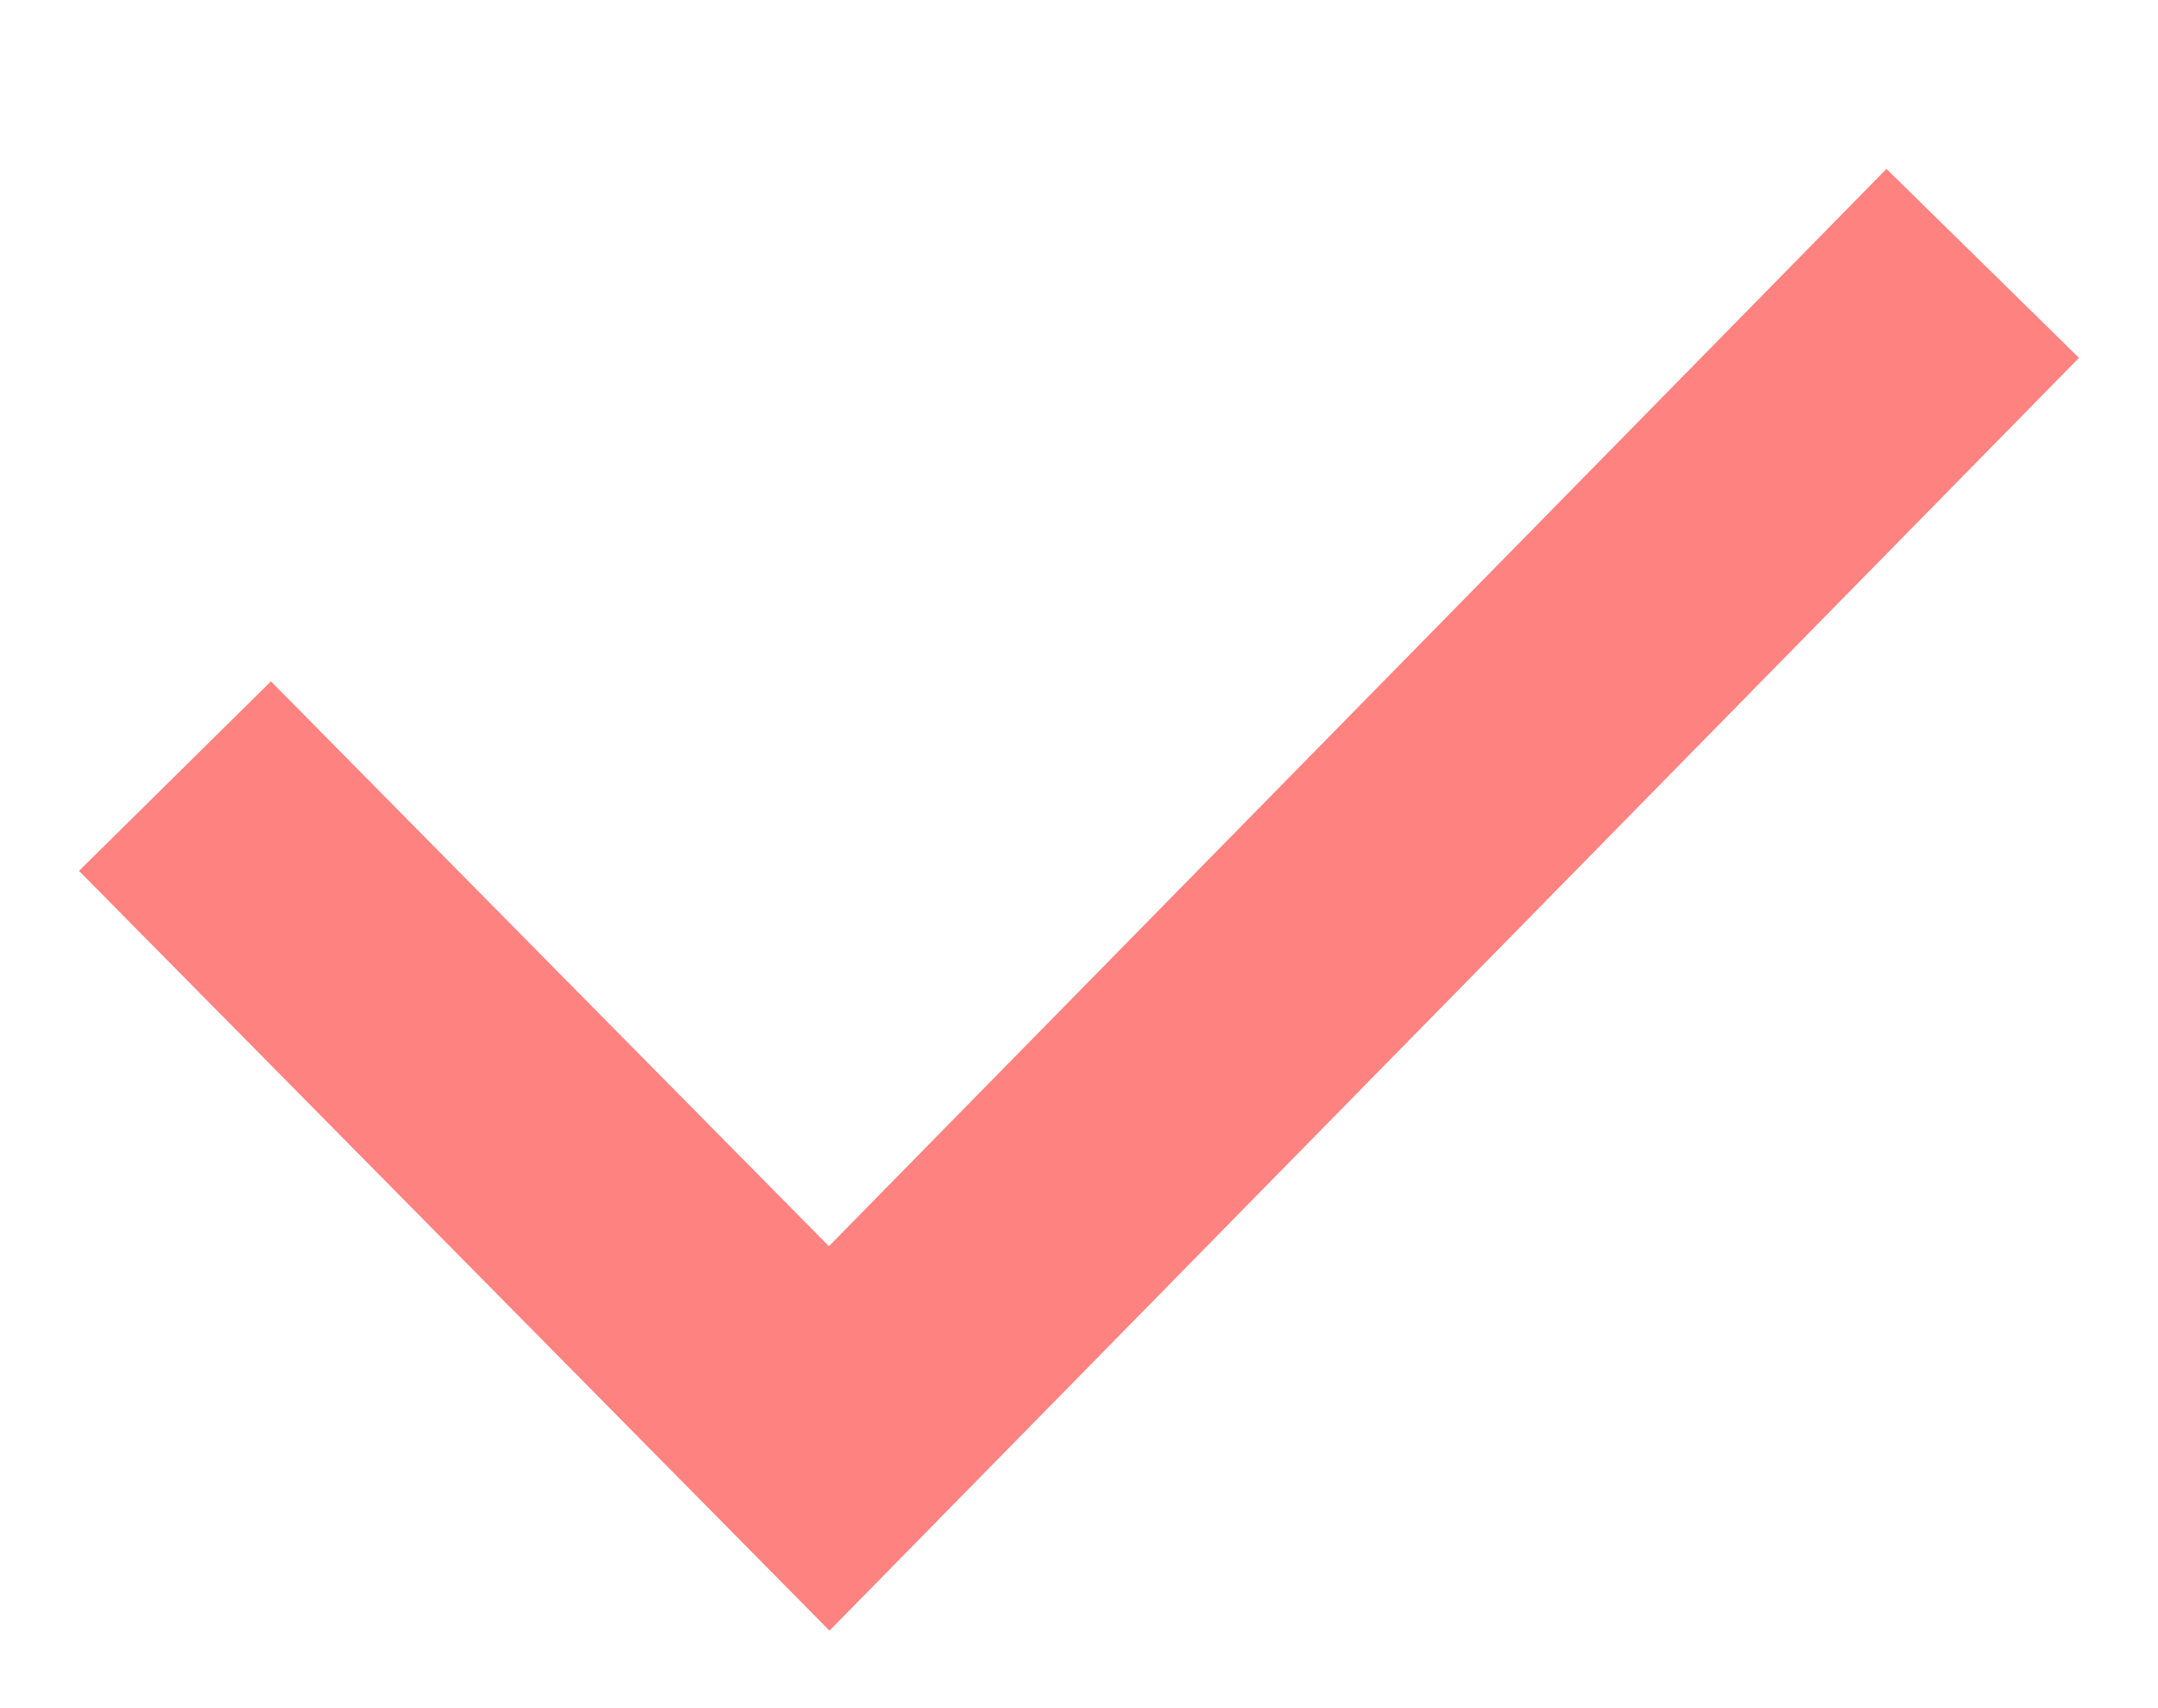 <?xml version="1.0" encoding="UTF-8"?> <svg xmlns="http://www.w3.org/2000/svg" width="24" height="19" viewBox="0 0 24 19" fill="none"><path d="M3 9.7L9.222 16L21 4" stroke="#FD8280" stroke-width="3" stroke-linecap="square"></path></svg> 